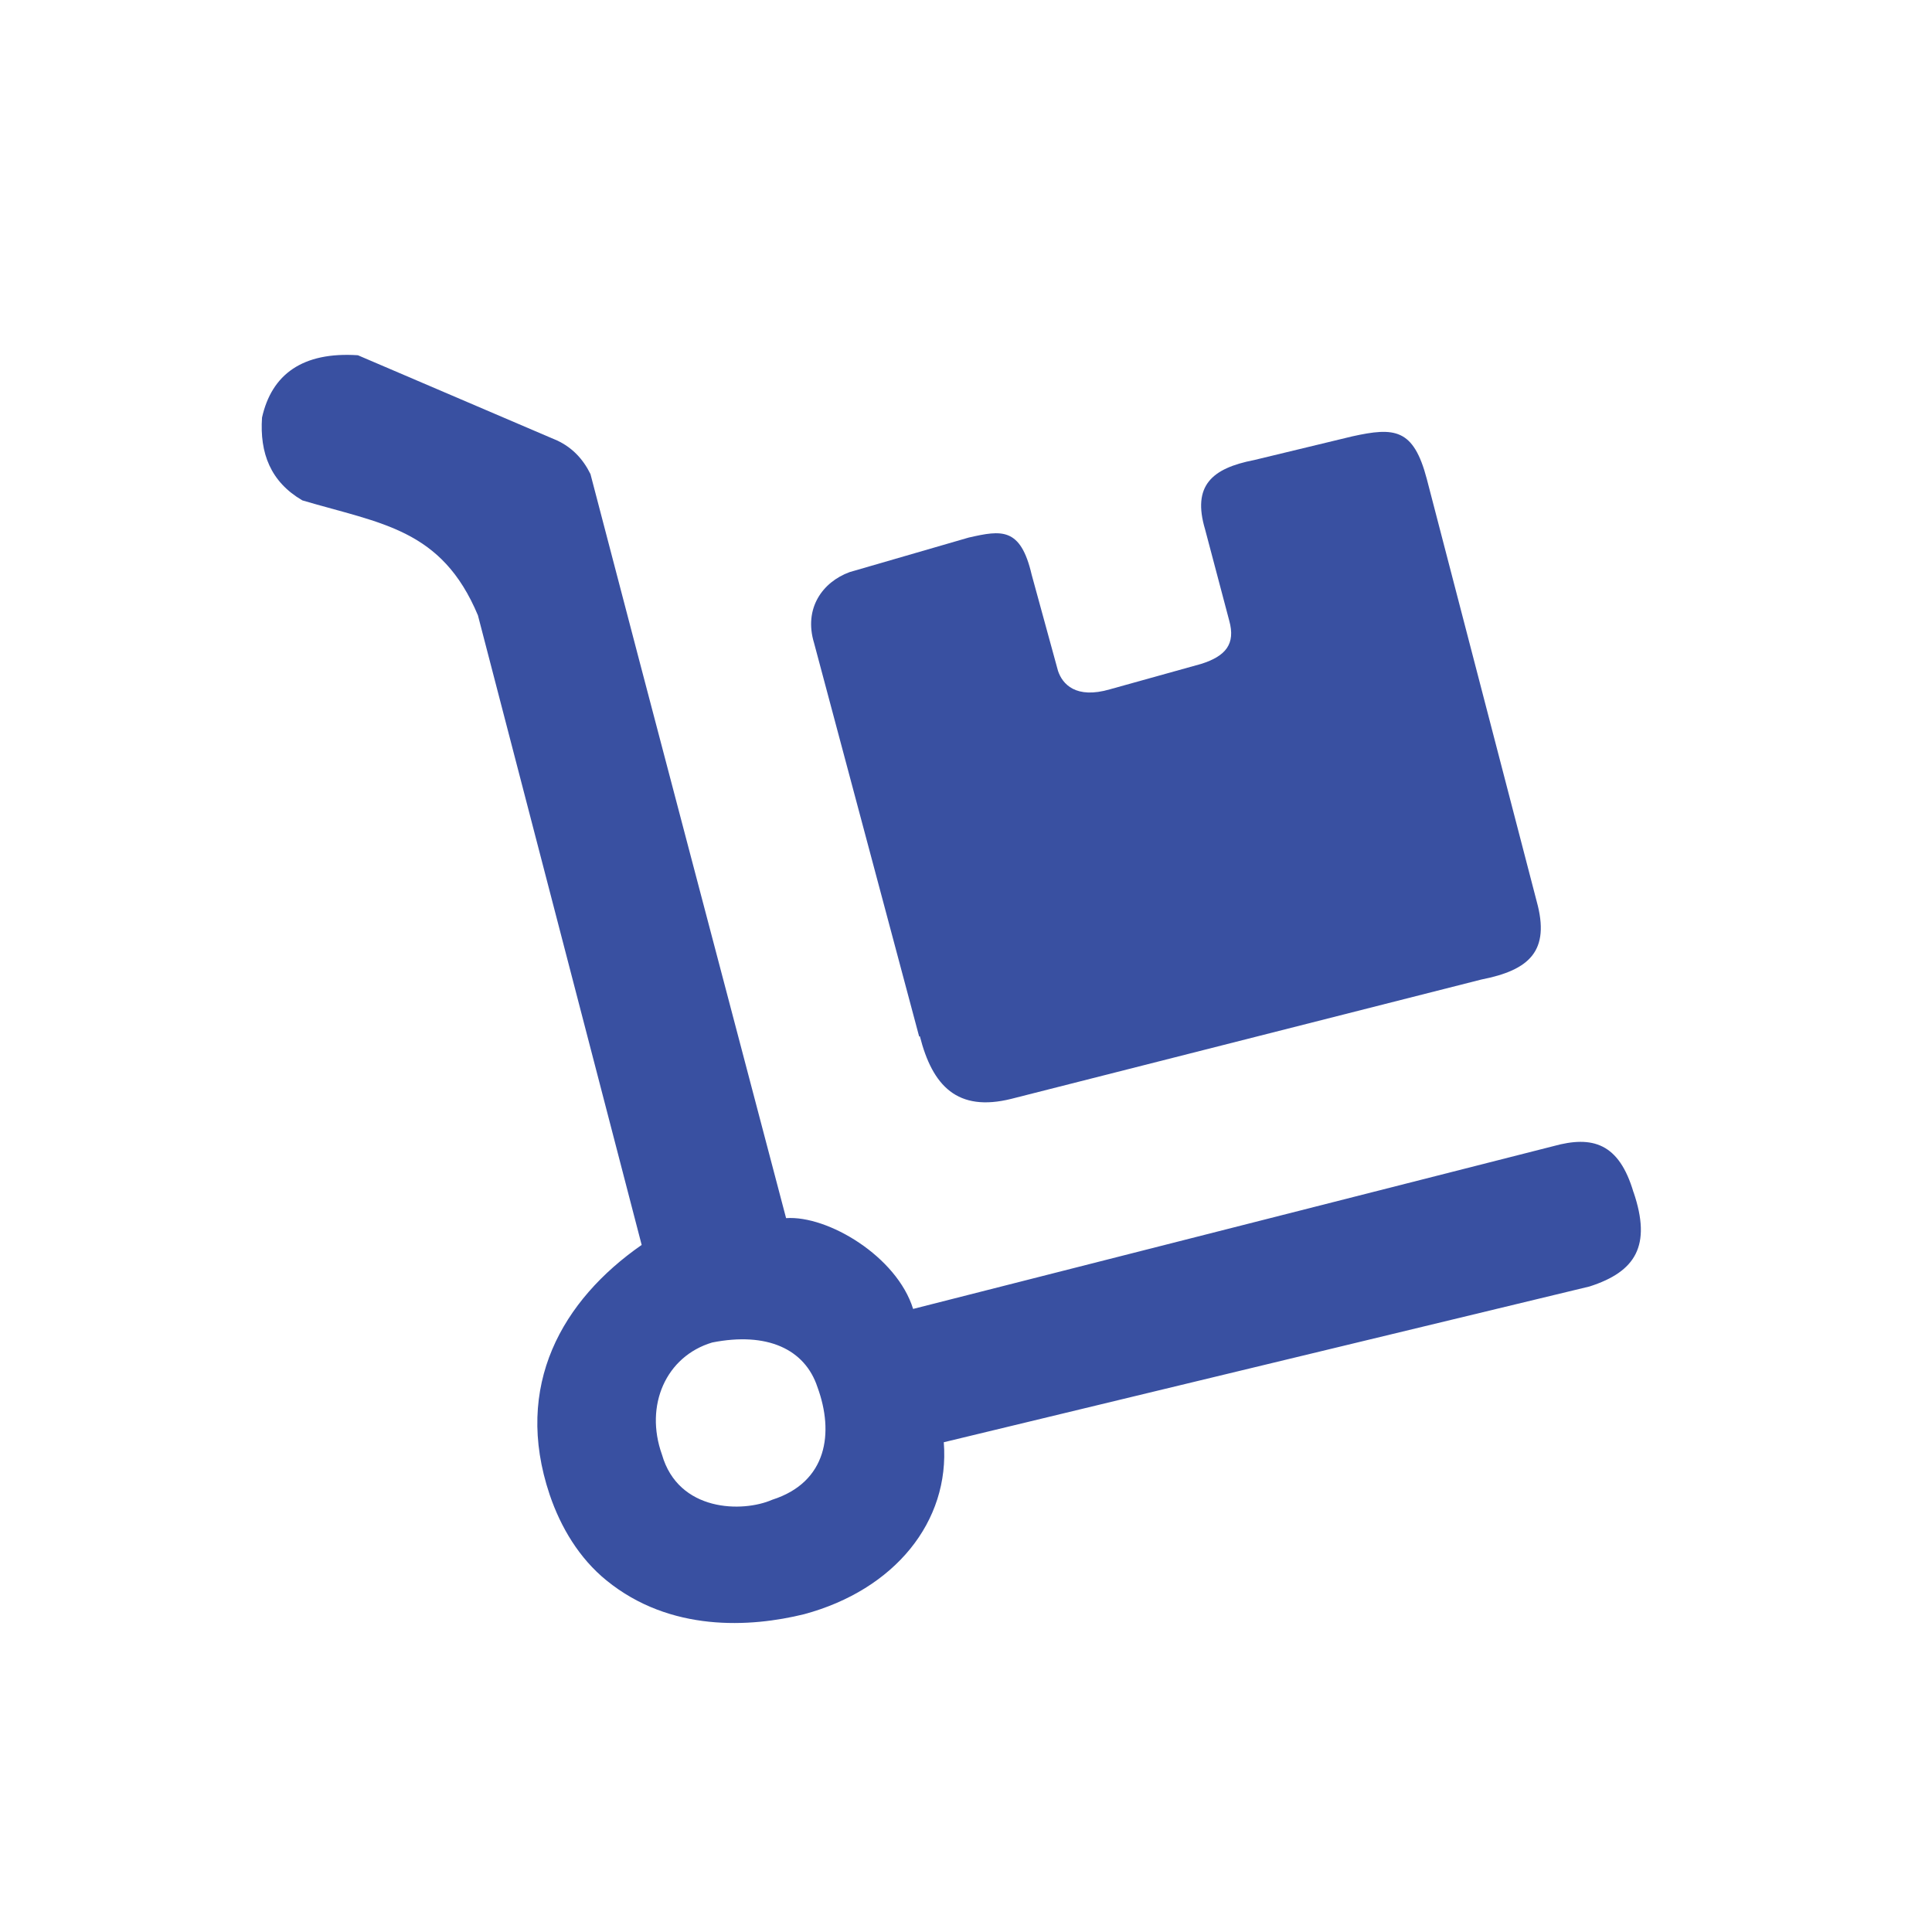 <?xml version="1.0" encoding="UTF-8"?>
<svg id="Camada_2" data-name="Camada 2" xmlns="http://www.w3.org/2000/svg" viewBox="0 0 80 80">
  <defs>
    <style>
      .cls-1 {
        fill: #3950a1;
        fill-rule: evenodd;
      }

      .cls-1, .cls-2 {
        stroke-width: 0px;
      }

      .cls-2 {
        fill: none;
      }
    </style>
  </defs>
  <g id="Camada_1-2" data-name="Camada 1">
    <g>
      <path class="cls-1" d="M38.09,42.91c.52,2.05,1.55,3.15,3.79,2.59l19.46-4.94c1.99-.39,2.86-1.18,2.29-3.24l-4.55-17.49c-.55-2.09-1.33-2.15-3.09-1.76l-4.06.98c-1.75.34-2.57,1.06-2.03,2.87l1,3.78c.27.97-.15,1.47-1.16,1.79l-3.77,1.05c-1.43.42-1.98-.22-2.16-.76l-1.09-3.98c-.46-1.98-1.25-1.85-2.61-1.54l-4.93,1.43c-1.12.41-1.91,1.5-1.47,2.94l4.35,16.29Z"/>
      <path class="cls-1" d="M27.41,60.23c-.73-2.04.17-4.07,2.08-4.64,2.27-.45,3.84.27,4.36,1.85.69,1.88.41,3.93-1.87,4.66-1.23.54-3.89.51-4.57-1.87h0ZM67.64,49.37c-.6-2.04-1.7-2.36-3.32-1.91l-26.51,6.74c-.67-2.17-3.53-3.88-5.26-3.76-2.7-10.27-5.42-20.54-8.1-30.81-.31-.63-.76-1.1-1.38-1.39l-8.25-3.53c-2.29-.15-3.57.79-3.97,2.58-.1,1.47.35,2.66,1.67,3.43,3.28.97,5.77,1.18,7.27,4.76l6.78,26.07c-3.28,2.28-5.33,5.82-3.81,10.34.46,1.36,1.23,2.64,2.35,3.55,2.64,2.15,5.96,1.95,8.19,1.4,3.74-1.01,6.04-3.83,5.78-7.12l26.74-6.45c1.9-.61,2.58-1.68,1.82-3.91Z"/>
    </g>
    <rect class="cls-2" width="80" height="80"/>
  </g>
</svg>
